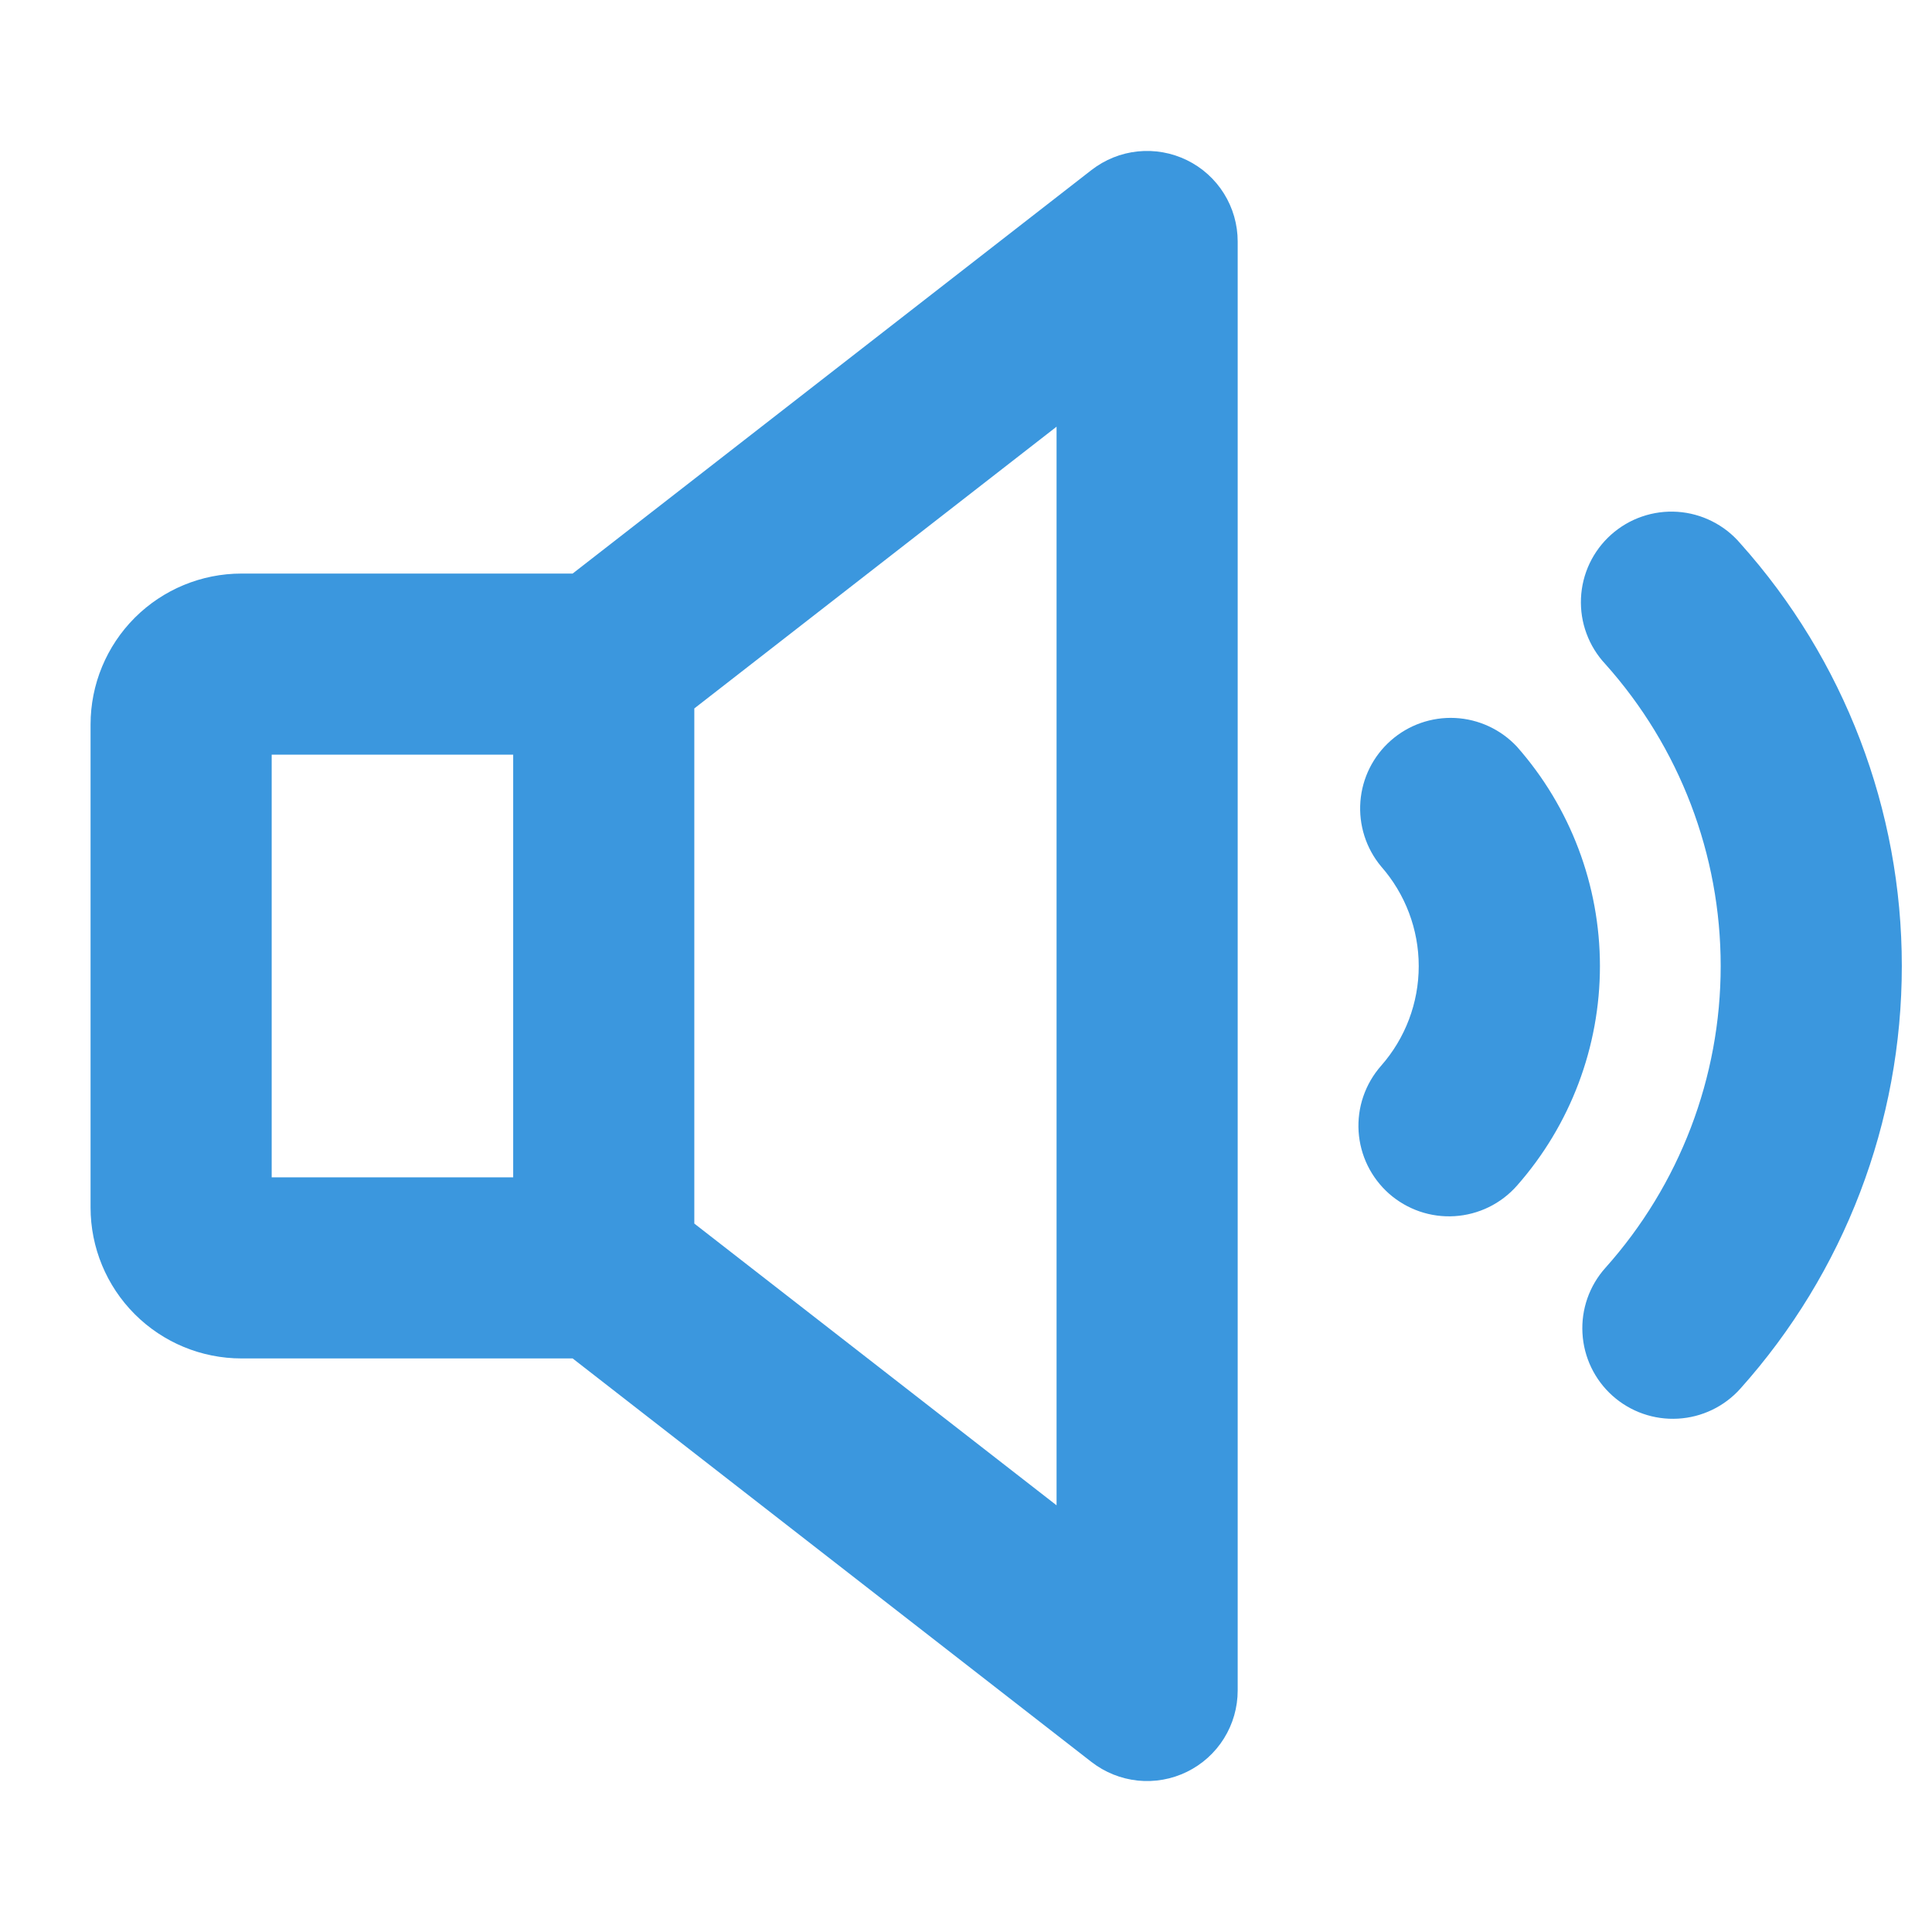 <svg width="48" height="48" viewBox="0 0 48 48" fill="none" xmlns="http://www.w3.org/2000/svg">
<path d="M29.488 3.979C29.11 3.794 28.687 3.719 28.268 3.762C27.849 3.805 27.451 3.966 27.118 4.224L14.227 14.25H6C5.005 14.25 4.052 14.645 3.348 15.348C2.645 16.052 2.25 17.005 2.25 18V30C2.25 30.994 2.645 31.948 3.348 32.651C4.052 33.355 5.005 33.75 6 33.75H14.227L27.118 43.776C27.451 44.034 27.849 44.194 28.268 44.238C28.687 44.281 29.11 44.206 29.488 44.021C29.867 43.836 30.186 43.549 30.409 43.191C30.632 42.834 30.75 42.421 30.75 42V6C30.75 5.579 30.632 5.166 30.409 4.809C30.186 4.451 29.867 4.164 29.488 3.979ZM6.75 18.75H12.75V29.25H6.75V18.75ZM26.25 37.399L17.25 30.399V17.601L26.25 10.601V37.399ZM39.75 24C39.75 26.01 39.017 27.951 37.688 29.458C37.492 29.68 37.255 29.861 36.989 29.991C36.724 30.12 36.435 30.197 36.141 30.215C35.846 30.234 35.55 30.194 35.27 30.098C34.991 30.002 34.733 29.852 34.511 29.657C34.29 29.461 34.109 29.224 33.979 28.959C33.849 28.693 33.773 28.405 33.754 28.11C33.736 27.815 33.775 27.519 33.871 27.24C33.967 26.96 34.117 26.702 34.312 26.48C34.915 25.796 35.248 24.915 35.248 24.003C35.248 23.09 34.915 22.21 34.312 21.525C33.938 21.075 33.754 20.496 33.799 19.912C33.844 19.328 34.115 18.785 34.555 18.398C34.994 18.01 35.567 17.81 36.152 17.838C36.737 17.867 37.288 18.123 37.688 18.551C39.016 20.056 39.749 21.993 39.75 24ZM47.25 24C47.252 27.875 45.824 31.613 43.239 34.5C42.842 34.945 42.283 35.213 41.688 35.246C41.092 35.28 40.507 35.075 40.062 34.677C39.617 34.279 39.349 33.721 39.316 33.125C39.282 32.529 39.487 31.945 39.885 31.5C41.73 29.437 42.75 26.767 42.75 24C42.75 21.233 41.73 18.562 39.885 16.5C39.68 16.281 39.521 16.024 39.417 15.742C39.312 15.461 39.266 15.162 39.279 14.863C39.292 14.563 39.365 14.269 39.493 13.998C39.622 13.727 39.803 13.485 40.026 13.285C40.25 13.085 40.511 12.931 40.794 12.834C41.078 12.736 41.378 12.696 41.677 12.716C41.976 12.736 42.269 12.816 42.536 12.951C42.804 13.085 43.043 13.272 43.237 13.5C45.823 16.386 47.252 20.125 47.25 24Z" fill="#3B97DE"/>
</svg>
